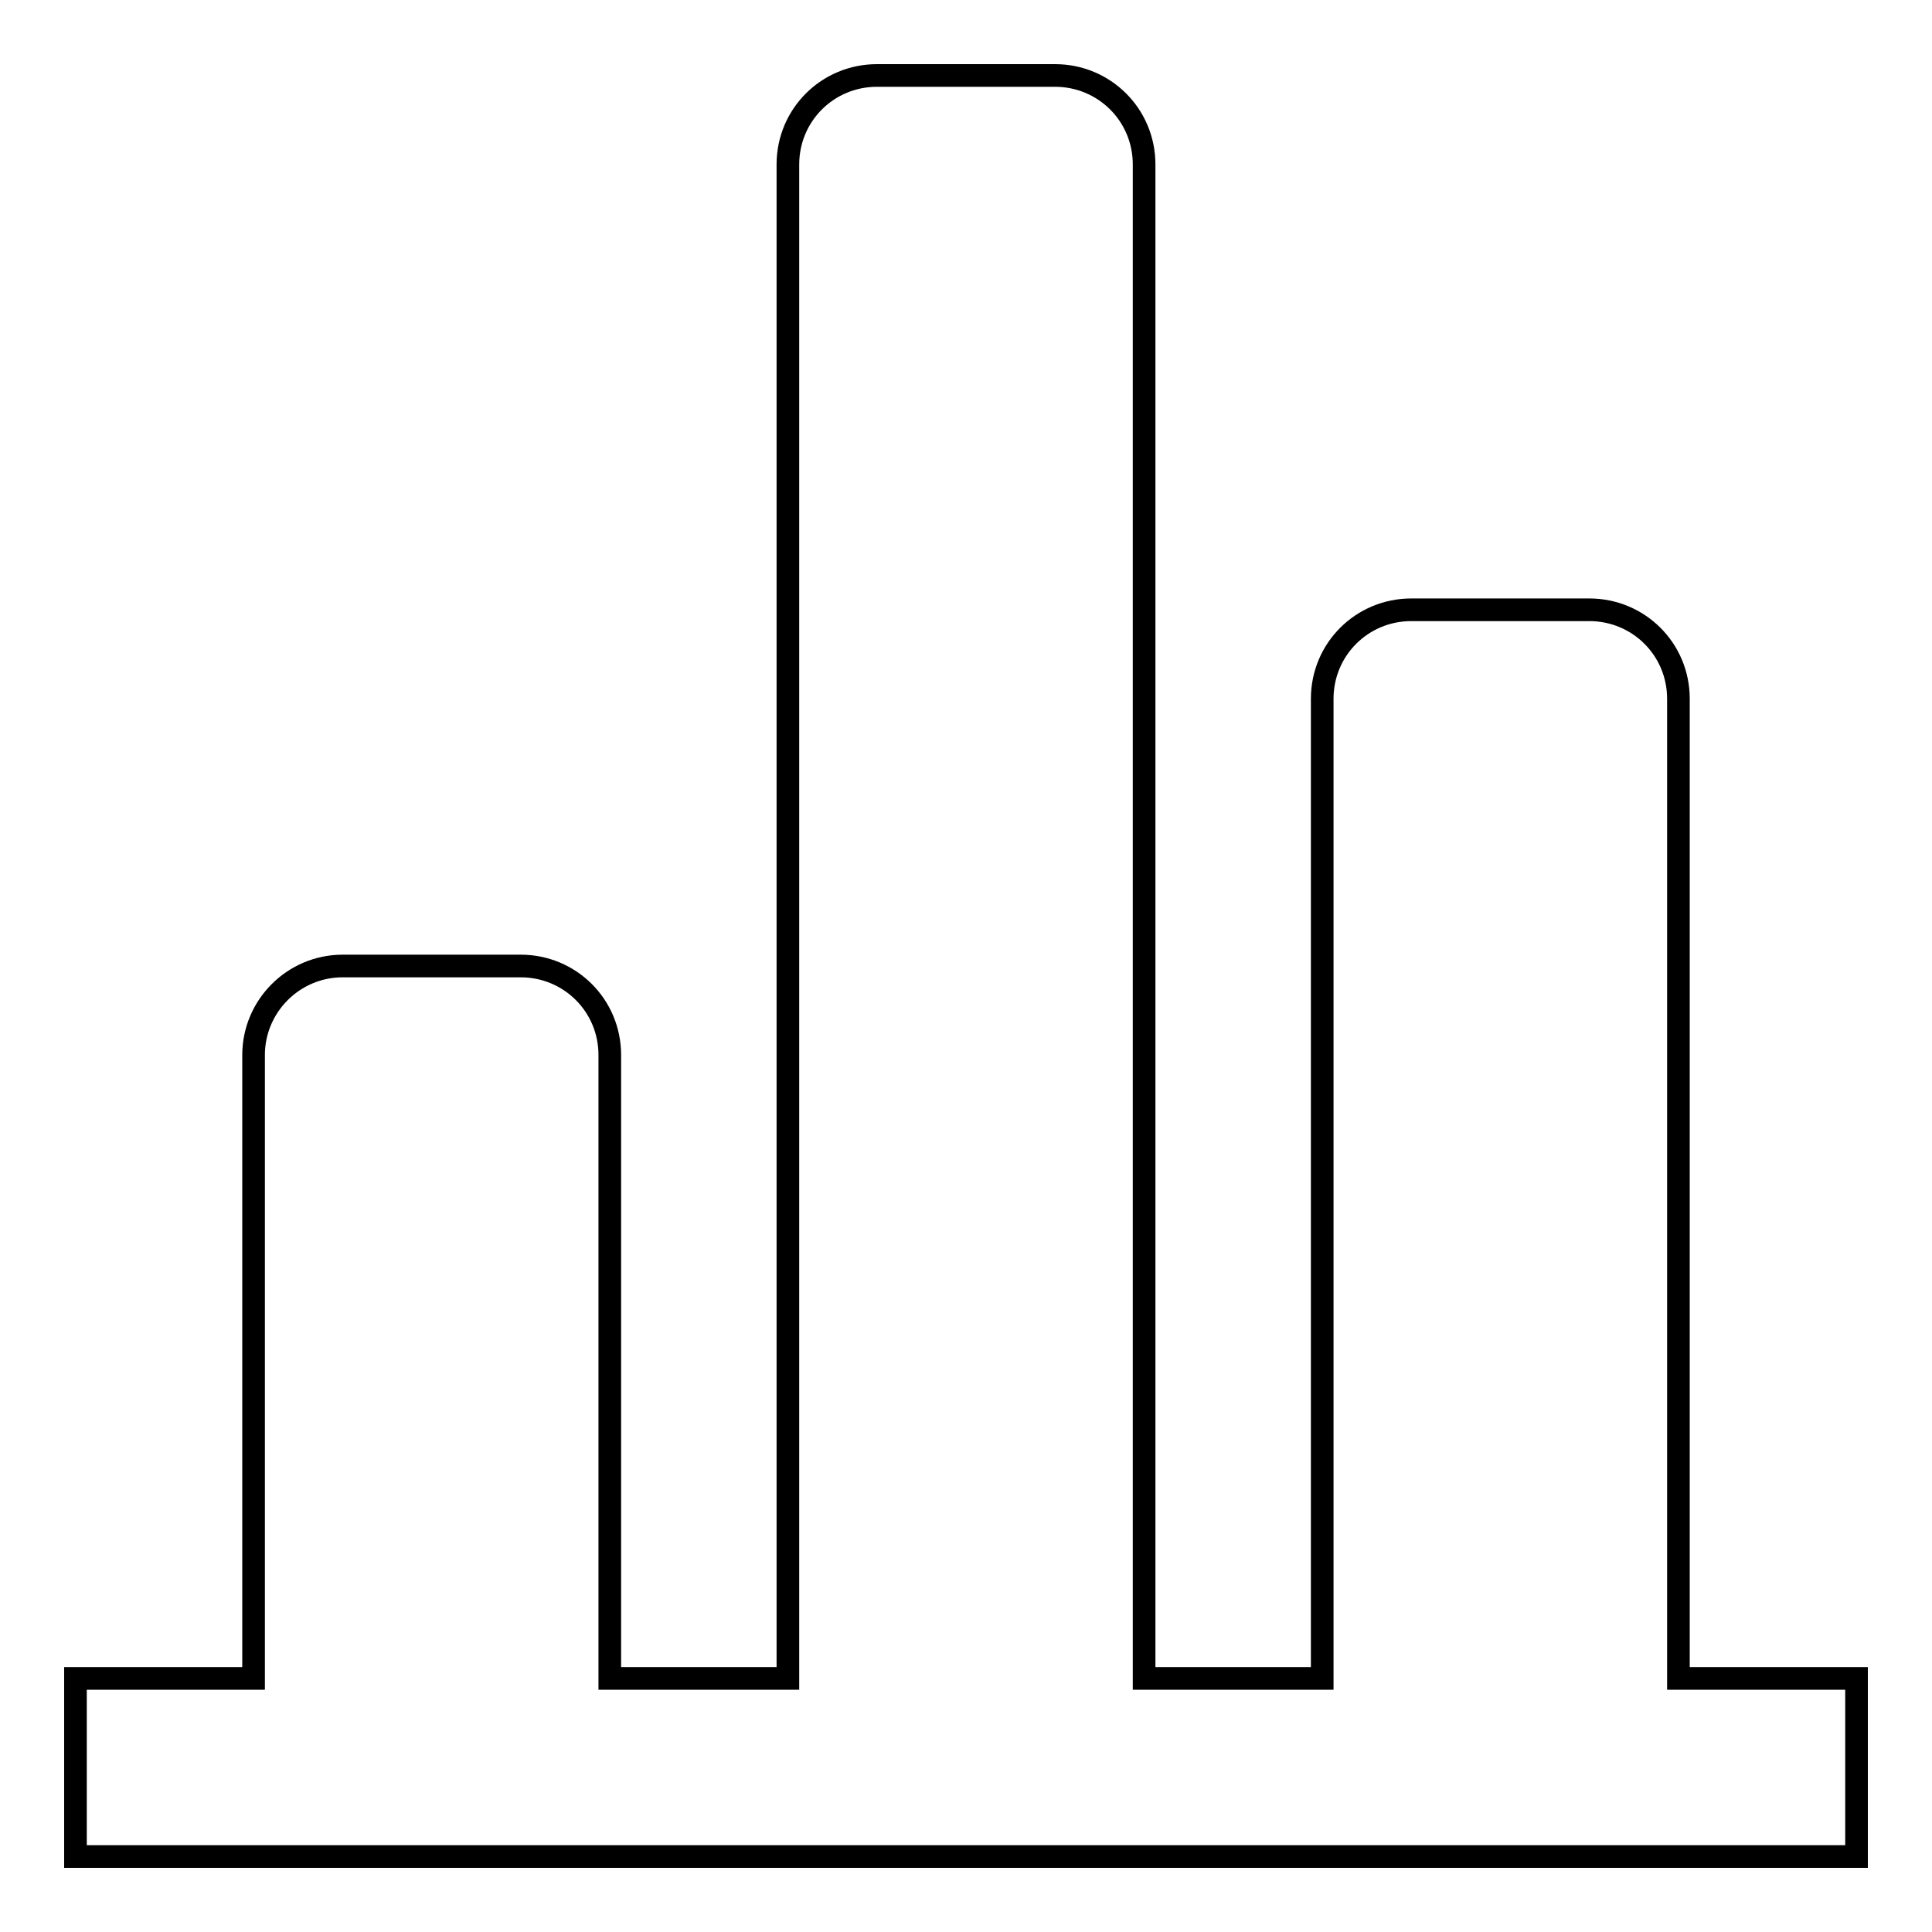 <?xml version="1.0" encoding="utf-8"?>
<!-- Svg Vector Icons : http://www.onlinewebfonts.com/icon -->
<!DOCTYPE svg PUBLIC "-//W3C//DTD SVG 1.1//EN" "http://www.w3.org/Graphics/SVG/1.1/DTD/svg11.dtd">
<svg version="1.1" xmlns="http://www.w3.org/2000/svg" xmlns:xlink="http://www.w3.org/1999/xlink" x="0px" y="0px" viewBox="0 0 256 256" enable-background="new 0 0 256 256" xml:space="preserve">
<g><g><path stroke-width="3" fill-opacity="0" stroke="#000000"  d="M222.4,222.4V92.6c0-6.6-5.3-11.8-11.8-11.8H187c-6.5,0-11.8,5.2-11.8,11.8v129.8h-23.6V21.8c0-6.6-5.3-11.8-11.8-11.8h-23.6c-6.5,0-11.8,5.2-11.8,11.8v200.6H80.8v-82.6c0-6.6-5.3-11.8-11.8-11.8H45.4c-6.5,0-11.8,5.3-11.8,11.8v82.6H10V246h236v-23.6H222.4z"/></g></g>
</svg>